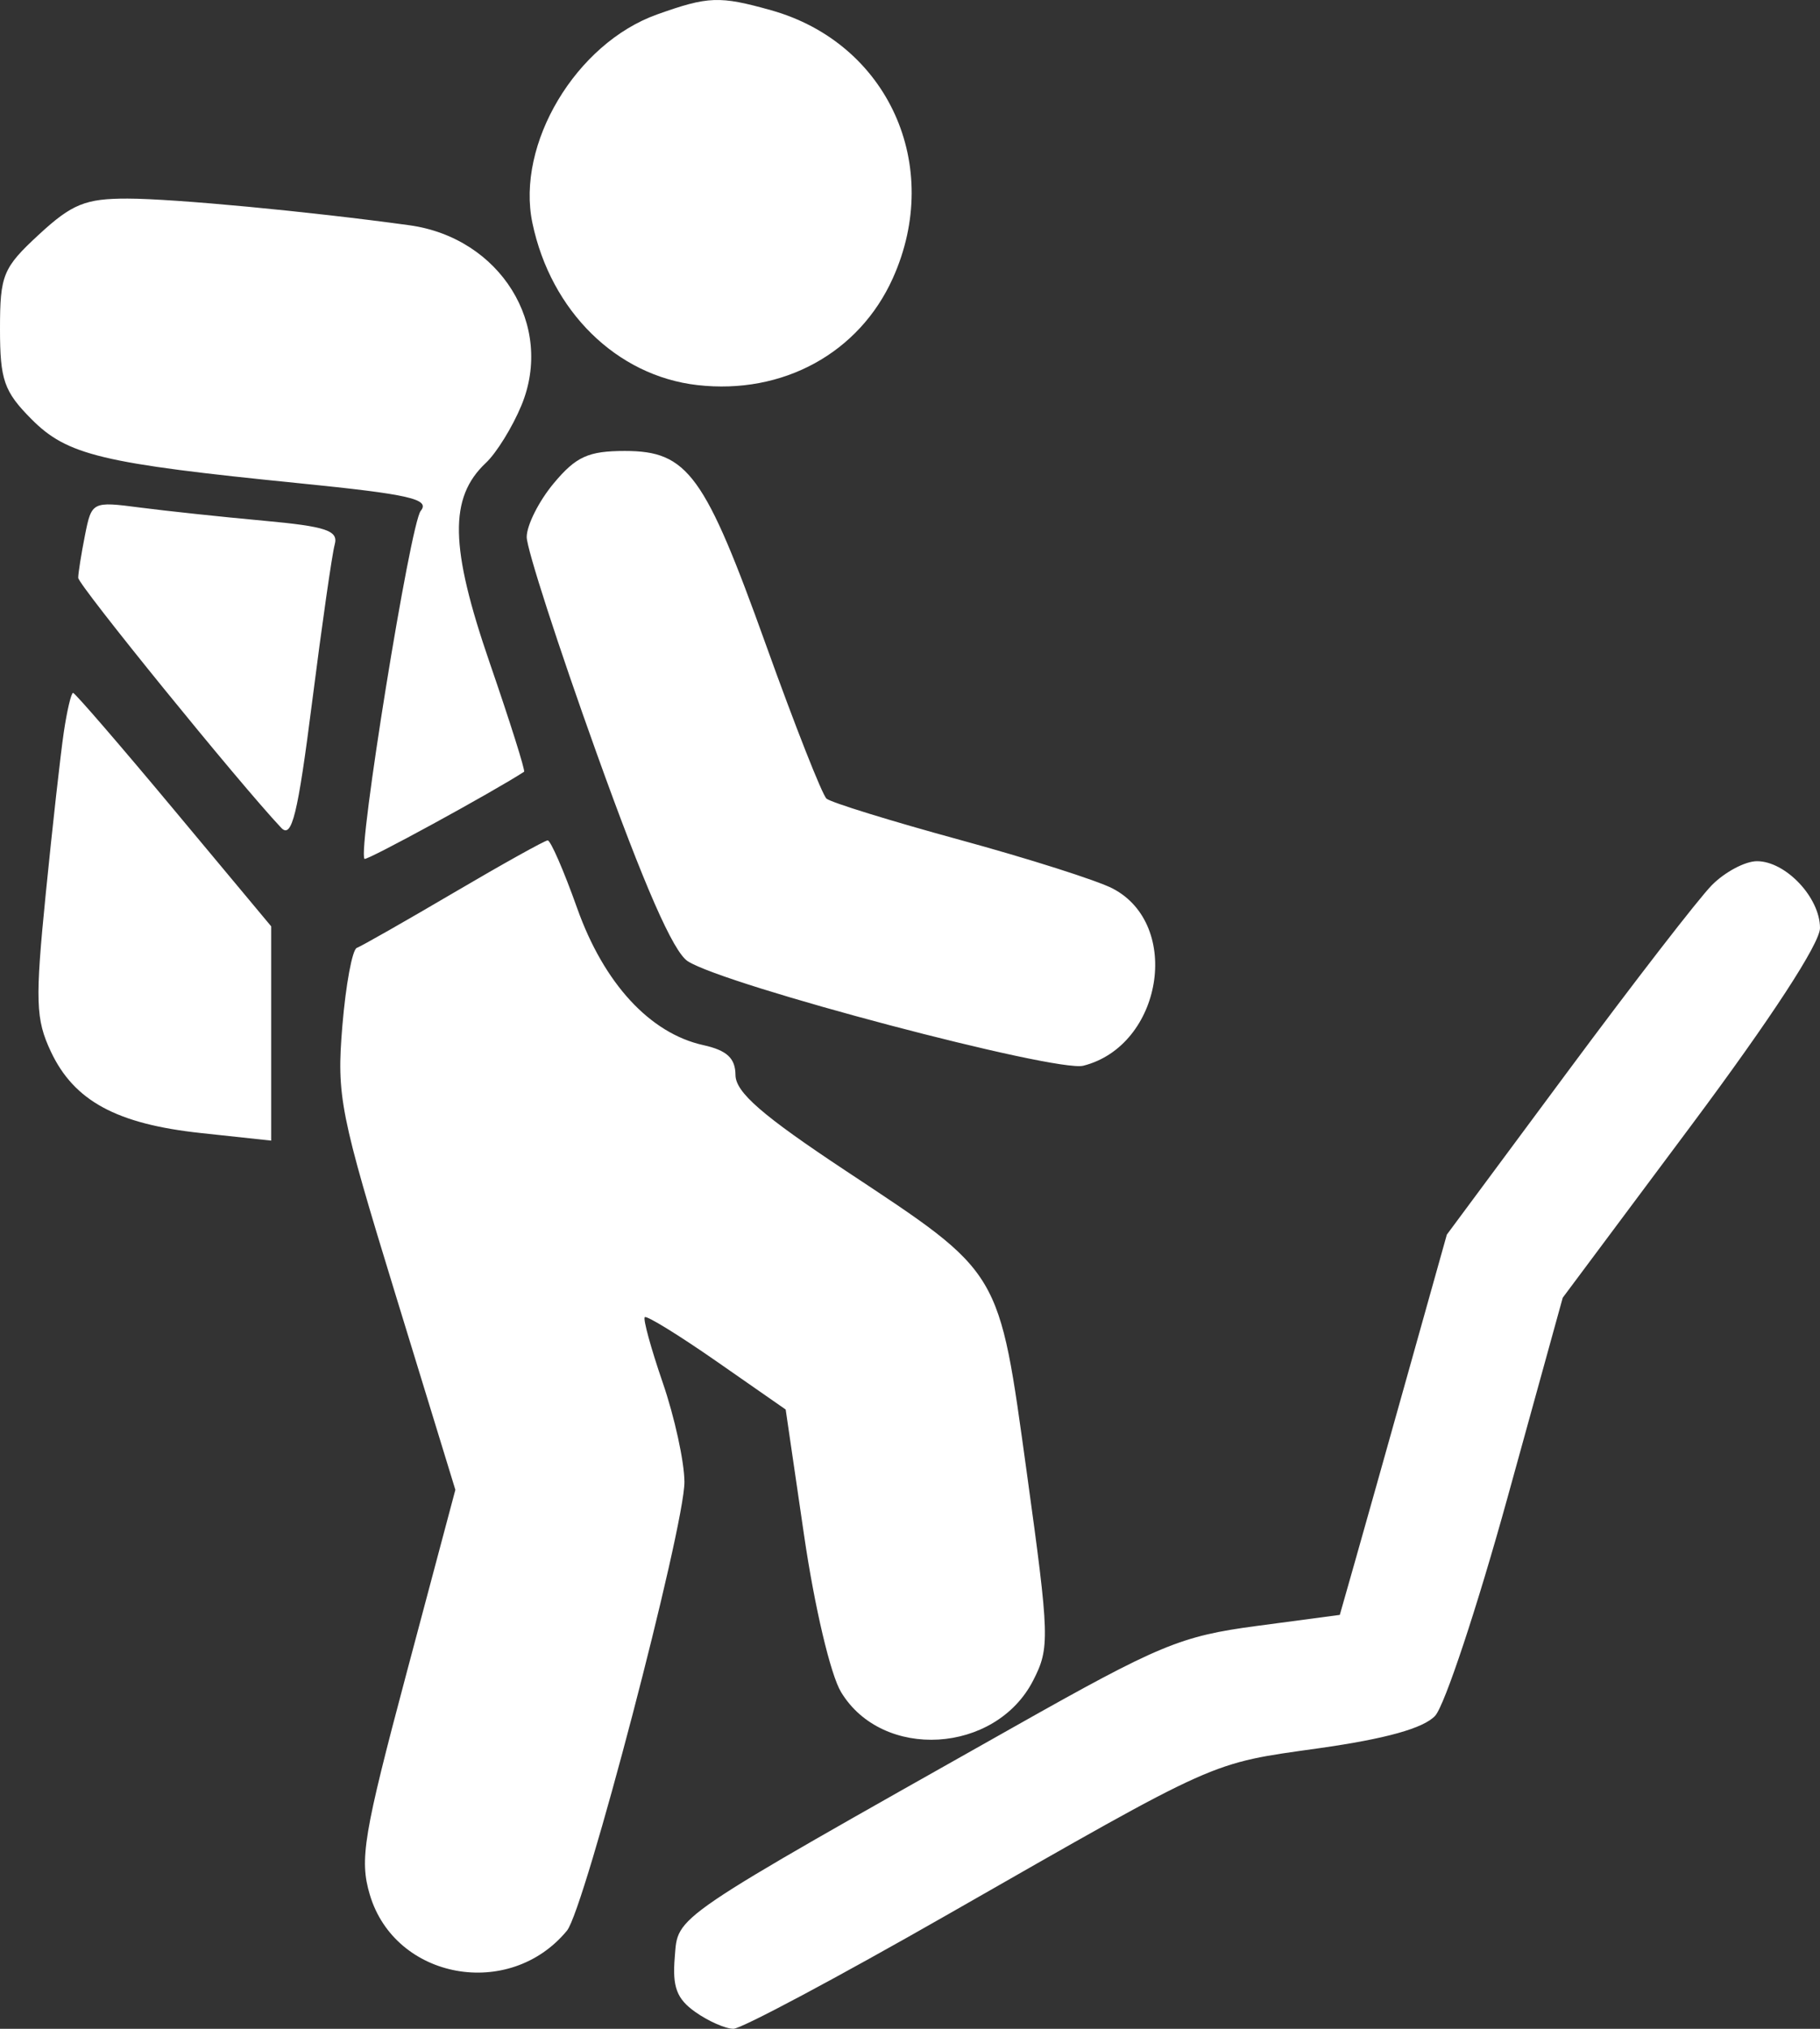 <?xml version="1.0" encoding="UTF-8"?> <svg xmlns="http://www.w3.org/2000/svg" width="175" height="195" viewBox="0 0 175 195" fill="none"><rect x="0" y="0" width="175" height="195" fill="#333333" stroke="none"/><path fill-rule="evenodd" clip-rule="evenodd" d="M63.181 1.389C55.384 4.168 49.6 13.844 51.194 21.439C52.973 29.92 59.302 36.132 67.063 37.014C75.275 37.947 82.607 33.939 85.849 26.742C90.733 15.901 85.377 4.13 74.128 0.98C69.172 -0.407 68.106 -0.367 63.181 1.389ZM3.746 22.541C0.281 25.741 0 26.423 0 31.621C0 36.516 0.387 37.63 3.009 40.271C6.467 43.757 9.731 44.539 28.813 46.453C39.351 47.509 41.384 47.972 40.454 49.103C39.452 50.32 34.358 81.847 35.049 82.552C35.249 82.755 47.355 76.149 50.392 74.178C50.528 74.089 49.043 69.382 47.09 63.717C43.249 52.569 43.158 47.837 46.722 44.488C47.736 43.537 49.272 41.054 50.135 38.97C53.33 31.26 48.098 22.852 39.358 21.65C29.665 20.318 16.744 19.096 12.27 19.088C8.222 19.081 6.92 19.608 3.746 22.541ZM53.241 46.456C51.813 48.166 50.645 50.489 50.645 51.617C50.645 52.745 53.667 62.085 57.361 72.374C61.947 85.145 64.73 91.495 66.136 92.394C69.759 94.711 101.532 103.1 104.165 102.434C111.752 100.514 113.678 88.882 106.985 85.399C105.507 84.63 98.882 82.522 92.264 80.716C85.645 78.909 79.888 77.129 79.472 76.761C79.056 76.393 76.44 69.755 73.66 62.01C67.774 45.608 66.128 43.345 60.087 43.345C56.573 43.345 55.388 43.883 53.241 46.456ZM8.17 51.449C7.813 53.248 7.521 55.087 7.521 55.537C7.521 56.223 23.032 75.319 27.038 79.565C28.061 80.649 28.628 78.339 30.017 67.433C30.96 60.023 31.935 53.23 32.184 52.339C32.557 50.997 31.375 50.601 25.343 50.049C21.333 49.682 15.975 49.111 13.435 48.78C8.87 48.185 8.812 48.215 8.17 51.449ZM6.133 70.39C5.823 72.476 5.044 79.441 4.403 85.87C3.369 96.228 3.425 97.959 4.893 101.08C7.121 105.813 11.209 108.032 19.314 108.904L26.075 109.632V99.334V89.035L16.716 77.817C11.569 71.647 7.209 66.598 7.026 66.598C6.845 66.598 6.441 68.305 6.133 70.39ZM43.625 85.807C38.936 88.562 34.744 90.947 34.31 91.106C33.875 91.265 33.249 94.639 32.919 98.606C32.357 105.369 32.675 106.976 38.053 124.506L43.785 143.196L39.107 160.751C34.943 176.378 34.553 178.725 35.558 182.108C37.983 190.269 48.991 192.276 54.517 185.565C56.216 183.5 65.838 146.747 65.811 142.426C65.798 140.48 64.861 136.197 63.729 132.908C62.598 129.619 61.818 126.781 61.996 126.601C62.176 126.42 65.297 128.344 68.934 130.875L75.546 135.478L77.317 147.58C78.324 154.457 79.856 160.953 80.865 162.627C84.849 169.232 95.721 168.583 99.342 161.524C100.951 158.385 100.92 157.38 98.738 141.605C96.01 121.879 96.385 122.505 81.303 112.52C73.298 107.219 70.733 104.992 70.72 103.328C70.707 101.707 69.898 100.956 67.619 100.452C62.487 99.316 58.065 94.514 55.495 87.288C54.216 83.694 52.94 80.763 52.66 80.775C52.379 80.787 48.313 83.051 43.625 85.807ZM164.608 85.071C163.355 86.335 157.108 94.41 150.725 103.017L139.119 118.667L135.433 131.81C133.406 139.039 131.09 147.263 130.287 150.086L128.827 155.217L120.817 156.283C113.506 157.256 111.474 158.1 97.522 165.968C64.137 184.791 65.221 184.055 64.88 188.126C64.642 190.985 65.069 192.124 66.859 193.387C68.115 194.274 69.763 195 70.522 195C71.282 195 80.545 190.062 91.108 184.026C117.45 168.976 116.208 169.532 126.834 168.032C133.251 167.126 136.871 166.117 137.989 164.922C138.9 163.948 142.034 154.508 144.954 143.943L150.262 124.733L162.632 108.154C170.286 97.893 175 90.668 175 89.197C175 86.269 171.701 82.775 168.938 82.775C167.809 82.775 165.861 83.808 164.608 85.071Z" fill="white"></path></svg> 